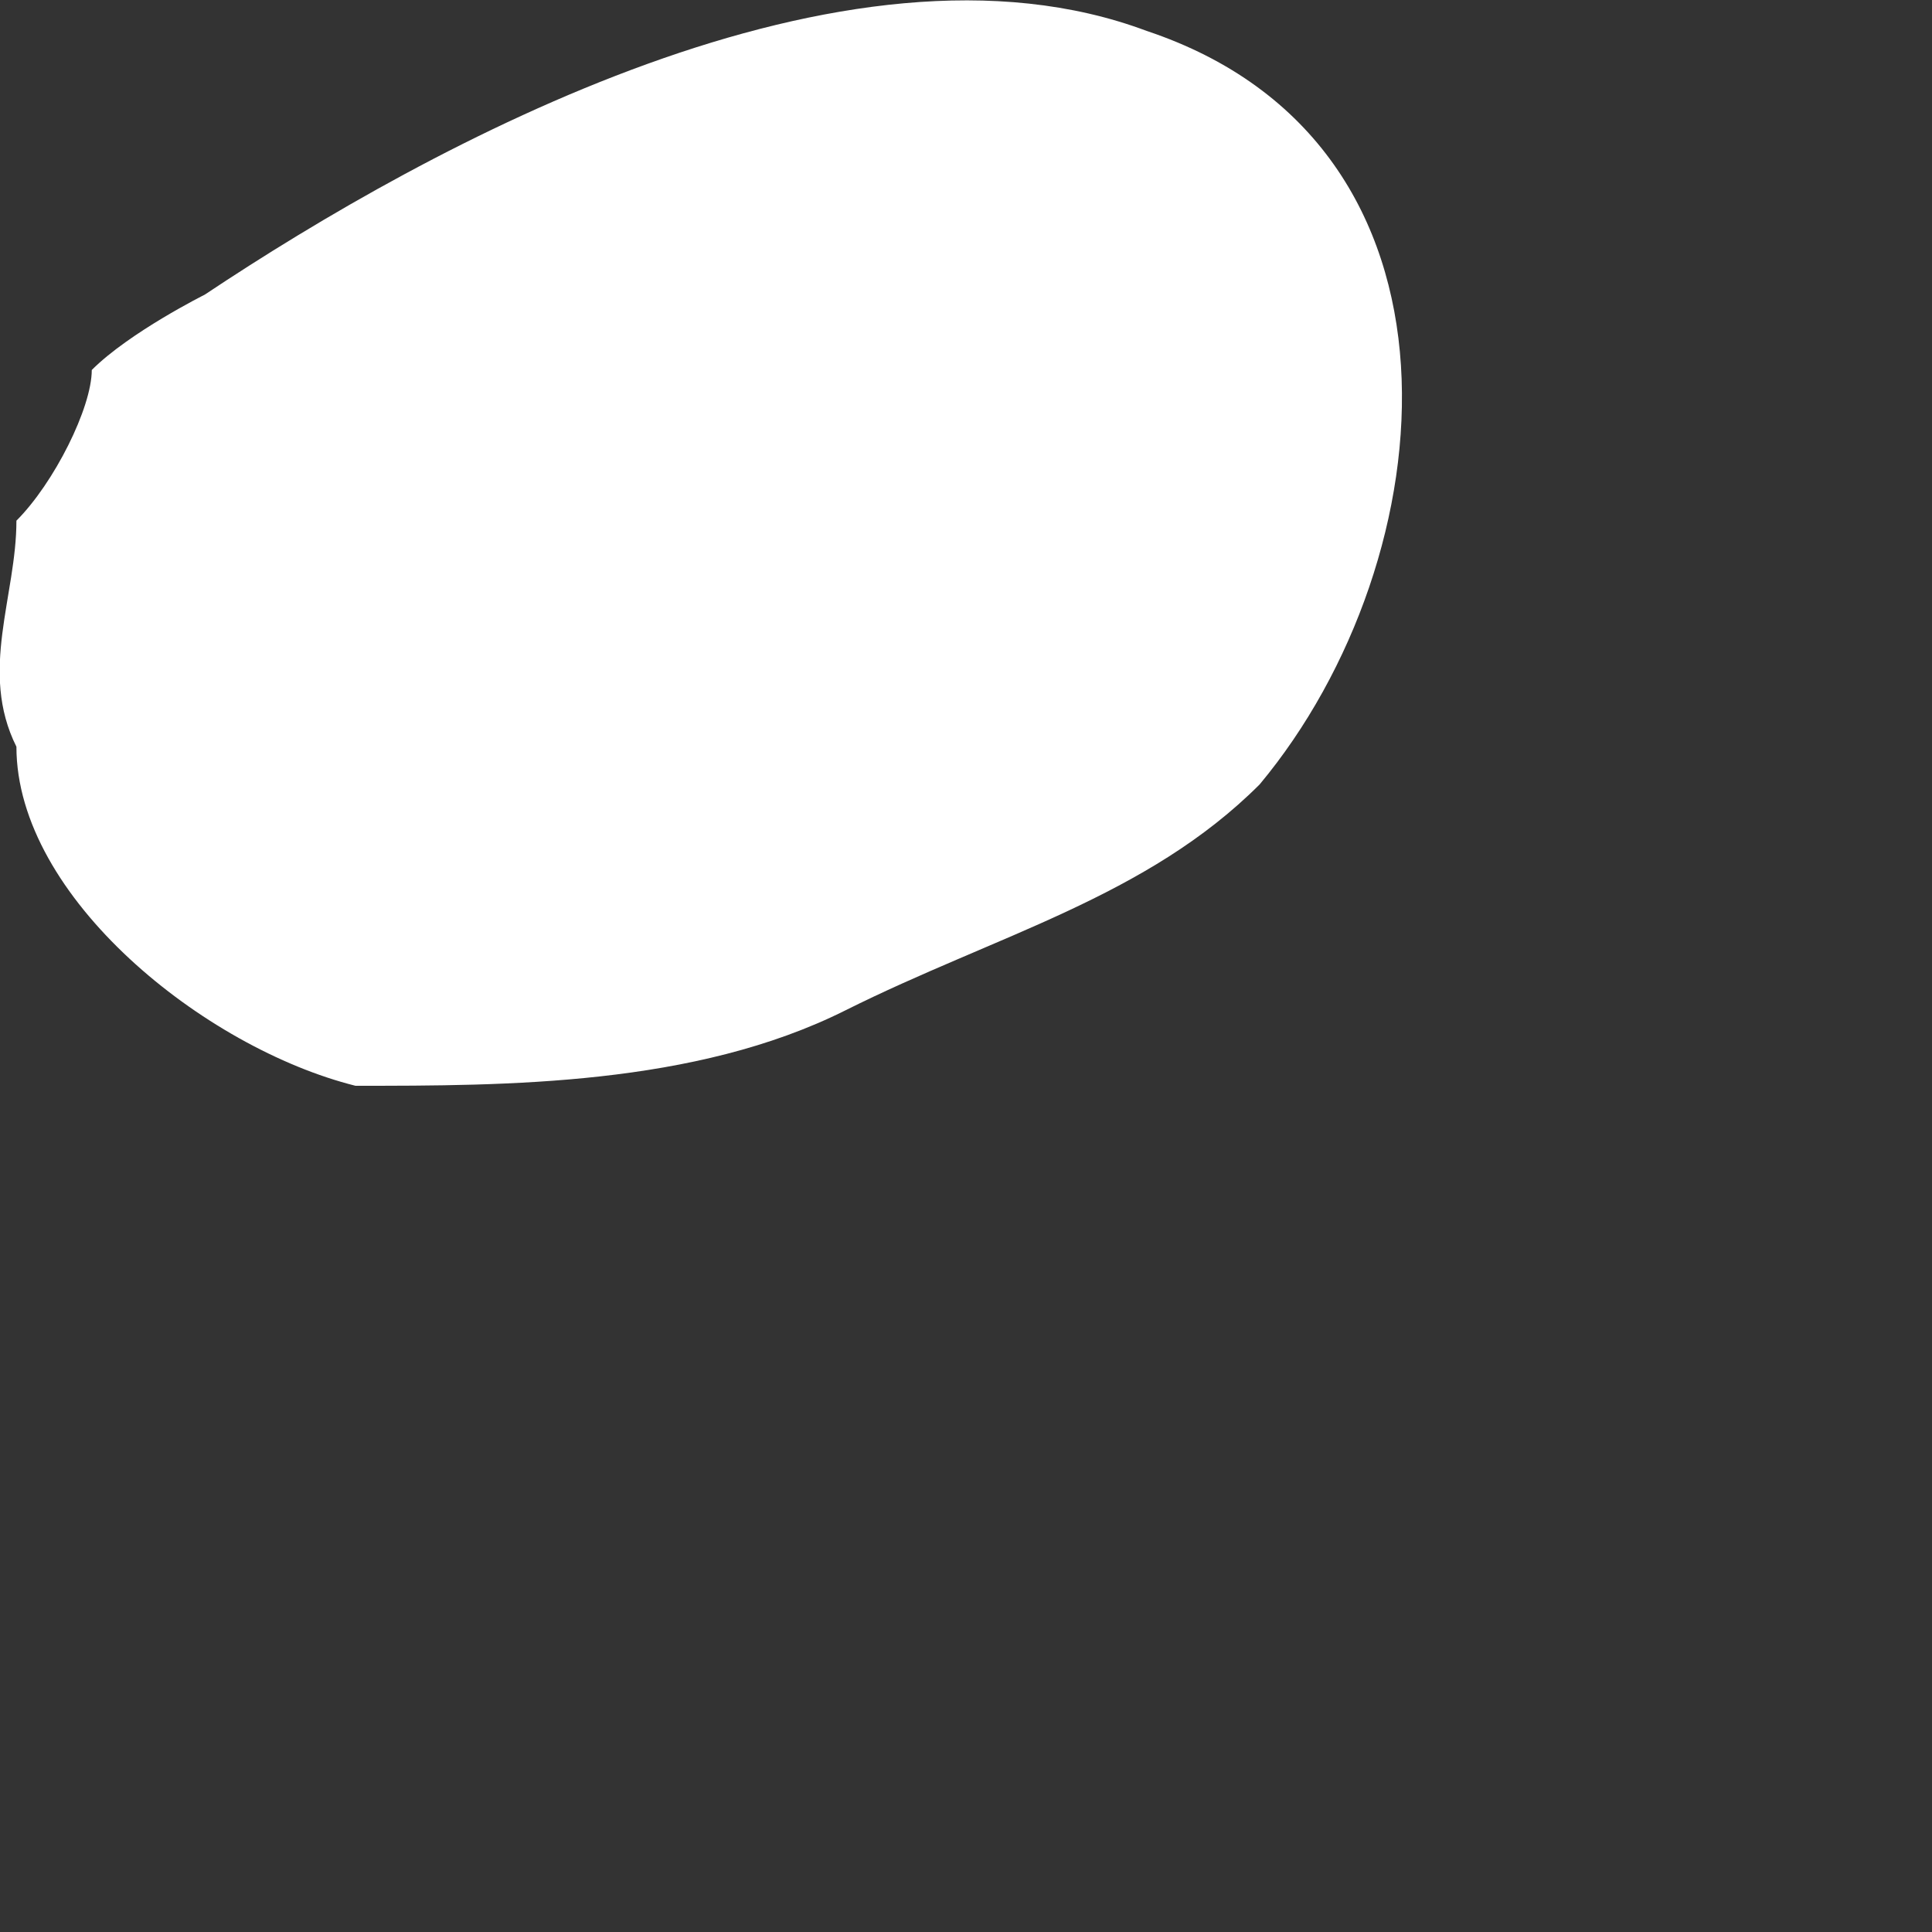 <?xml version="1.0" encoding="utf-8"?>
<svg xmlns="http://www.w3.org/2000/svg" fill="none" height="100%" overflow="visible" preserveAspectRatio="none" style="display: block;" viewBox="0 0 2 2" width="100%">
<rect x="0" y="0" width="2" height="2" fill="#333333" stroke="none"/>
<path d="M0.212 0.305C0.212 0.305 0.134 0.344 0.095 0.383C0.095 0.422 0.056 0.5 0.017 0.539C0.017 0.617 -0.022 0.695 0.017 0.773C0.017 0.929 0.212 1.085 0.368 1.124C0.524 1.124 0.719 1.124 0.875 1.046C1.031 0.968 1.187 0.929 1.304 0.812C1.499 0.578 1.538 0.149 1.187 0.032C0.875 -0.085 0.446 0.149 0.212 0.305Z" fill="white" id="Vector"/>
</svg>
